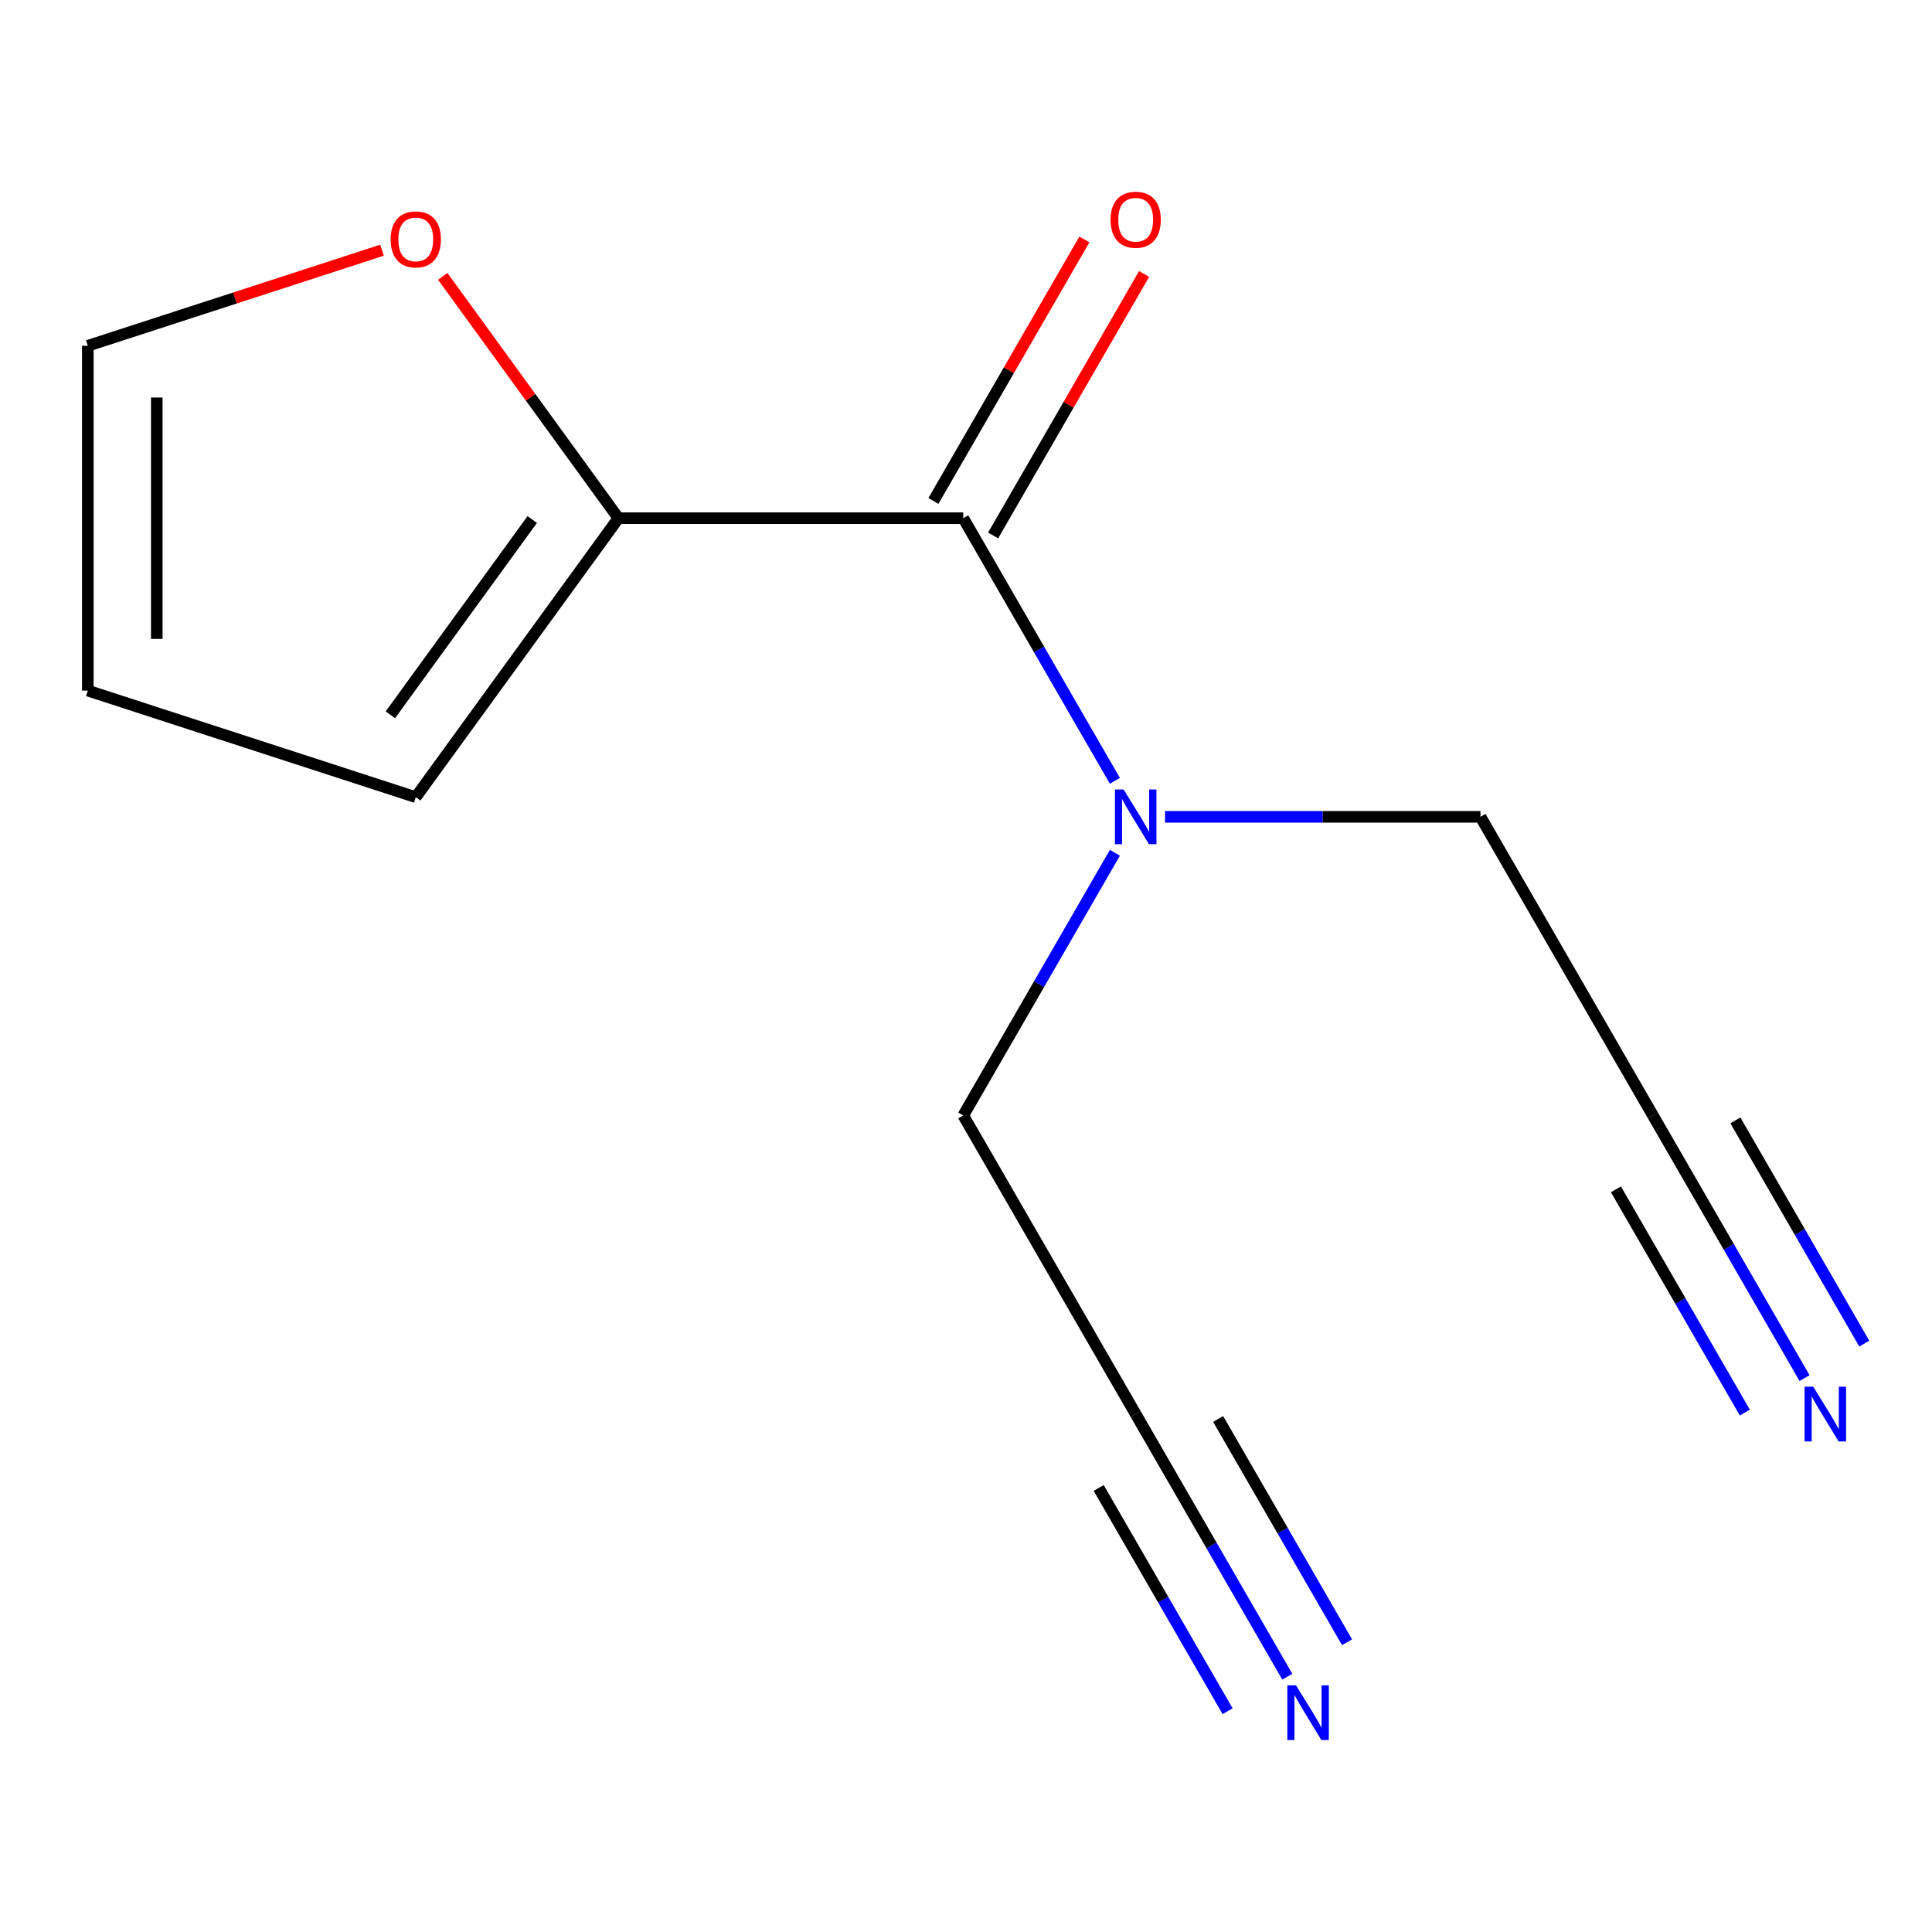 <?xml version='1.0' encoding='iso-8859-1'?>
<svg version='1.1' baseProfile='full'
              xmlns='http://www.w3.org/2000/svg'
                      xmlns:rdkit='http://www.rdkit.org/xml'
                      xmlns:xlink='http://www.w3.org/1999/xlink'
                  xml:space='preserve'
width='1000px' height='1000px' viewBox='0 0 1000 1000'>
<!-- END OF HEADER -->
<rect style='opacity:1.0;fill:#FFFFFF;stroke:none' width='1000' height='1000' x='0' y='0'> </rect>
<path class='bond-0' d='M 498.585,268.221 L 320.106,268.221' style='fill:none;fill-rule:evenodd;stroke:#000000;stroke-width:6px;stroke-linecap:butt;stroke-linejoin:miter;stroke-opacity:1' />
<path class='bond-3' d='M 498.585,268.221 L 537.829,336.194' style='fill:none;fill-rule:evenodd;stroke:#000000;stroke-width:6px;stroke-linecap:butt;stroke-linejoin:miter;stroke-opacity:1' />
<path class='bond-3' d='M 537.829,336.194 L 577.073,404.167' style='fill:none;fill-rule:evenodd;stroke:#0000FF;stroke-width:6px;stroke-linecap:butt;stroke-linejoin:miter;stroke-opacity:1' />
<path class='bond-7' d='M 514.042,277.145 L 553.113,209.473' style='fill:none;fill-rule:evenodd;stroke:#000000;stroke-width:6px;stroke-linecap:butt;stroke-linejoin:miter;stroke-opacity:1' />
<path class='bond-7' d='M 553.113,209.473 L 592.183,141.8' style='fill:none;fill-rule:evenodd;stroke:#FF0000;stroke-width:6px;stroke-linecap:butt;stroke-linejoin:miter;stroke-opacity:1' />
<path class='bond-7' d='M 483.128,259.297 L 522.199,191.625' style='fill:none;fill-rule:evenodd;stroke:#000000;stroke-width:6px;stroke-linecap:butt;stroke-linejoin:miter;stroke-opacity:1' />
<path class='bond-7' d='M 522.199,191.625 L 561.27,123.952' style='fill:none;fill-rule:evenodd;stroke:#FF0000;stroke-width:6px;stroke-linecap:butt;stroke-linejoin:miter;stroke-opacity:1' />
<path class='bond-6' d='M 320.106,268.221 L 274.635,205.636' style='fill:none;fill-rule:evenodd;stroke:#000000;stroke-width:6px;stroke-linecap:butt;stroke-linejoin:miter;stroke-opacity:1' />
<path class='bond-6' d='M 274.635,205.636 L 229.164,143.051' style='fill:none;fill-rule:evenodd;stroke:#FF0000;stroke-width:6px;stroke-linecap:butt;stroke-linejoin:miter;stroke-opacity:1' />
<path class='bond-8' d='M 320.106,268.221 L 215.198,412.614' style='fill:none;fill-rule:evenodd;stroke:#000000;stroke-width:6px;stroke-linecap:butt;stroke-linejoin:miter;stroke-opacity:1' />
<path class='bond-8' d='M 275.491,268.899 L 202.056,369.974' style='fill:none;fill-rule:evenodd;stroke:#000000;stroke-width:6px;stroke-linecap:butt;stroke-linejoin:miter;stroke-opacity:1' />
<path class='bond-1' d='M 666.313,867.87 L 627.069,799.897' style='fill:none;fill-rule:evenodd;stroke:#0000FF;stroke-width:6px;stroke-linecap:butt;stroke-linejoin:miter;stroke-opacity:1' />
<path class='bond-1' d='M 627.069,799.897 L 587.825,731.924' style='fill:none;fill-rule:evenodd;stroke:#000000;stroke-width:6px;stroke-linecap:butt;stroke-linejoin:miter;stroke-opacity:1' />
<path class='bond-1' d='M 697.226,850.022 L 663.869,792.245' style='fill:none;fill-rule:evenodd;stroke:#0000FF;stroke-width:6px;stroke-linecap:butt;stroke-linejoin:miter;stroke-opacity:1' />
<path class='bond-1' d='M 663.869,792.245 L 630.511,734.468' style='fill:none;fill-rule:evenodd;stroke:#000000;stroke-width:6px;stroke-linecap:butt;stroke-linejoin:miter;stroke-opacity:1' />
<path class='bond-1' d='M 635.399,885.717 L 602.042,827.941' style='fill:none;fill-rule:evenodd;stroke:#0000FF;stroke-width:6px;stroke-linecap:butt;stroke-linejoin:miter;stroke-opacity:1' />
<path class='bond-1' d='M 602.042,827.941 L 568.684,770.164' style='fill:none;fill-rule:evenodd;stroke:#000000;stroke-width:6px;stroke-linecap:butt;stroke-linejoin:miter;stroke-opacity:1' />
<path class='bond-2' d='M 934.032,713.302 L 894.787,645.329' style='fill:none;fill-rule:evenodd;stroke:#0000FF;stroke-width:6px;stroke-linecap:butt;stroke-linejoin:miter;stroke-opacity:1' />
<path class='bond-2' d='M 894.787,645.329 L 855.543,577.356' style='fill:none;fill-rule:evenodd;stroke:#000000;stroke-width:6px;stroke-linecap:butt;stroke-linejoin:miter;stroke-opacity:1' />
<path class='bond-2' d='M 964.945,695.454 L 931.588,637.677' style='fill:none;fill-rule:evenodd;stroke:#0000FF;stroke-width:6px;stroke-linecap:butt;stroke-linejoin:miter;stroke-opacity:1' />
<path class='bond-2' d='M 931.588,637.677 L 898.23,579.9' style='fill:none;fill-rule:evenodd;stroke:#000000;stroke-width:6px;stroke-linecap:butt;stroke-linejoin:miter;stroke-opacity:1' />
<path class='bond-2' d='M 903.118,731.15 L 869.761,673.373' style='fill:none;fill-rule:evenodd;stroke:#0000FF;stroke-width:6px;stroke-linecap:butt;stroke-linejoin:miter;stroke-opacity:1' />
<path class='bond-2' d='M 869.761,673.373 L 836.403,615.596' style='fill:none;fill-rule:evenodd;stroke:#000000;stroke-width:6px;stroke-linecap:butt;stroke-linejoin:miter;stroke-opacity:1' />
<path class='bond-11' d='M 603.027,422.789 L 684.665,422.789' style='fill:none;fill-rule:evenodd;stroke:#0000FF;stroke-width:6px;stroke-linecap:butt;stroke-linejoin:miter;stroke-opacity:1' />
<path class='bond-11' d='M 684.665,422.789 L 766.304,422.789' style='fill:none;fill-rule:evenodd;stroke:#000000;stroke-width:6px;stroke-linecap:butt;stroke-linejoin:miter;stroke-opacity:1' />
<path class='bond-12' d='M 577.073,441.411 L 537.829,509.384' style='fill:none;fill-rule:evenodd;stroke:#0000FF;stroke-width:6px;stroke-linecap:butt;stroke-linejoin:miter;stroke-opacity:1' />
<path class='bond-12' d='M 537.829,509.384 L 498.585,577.356' style='fill:none;fill-rule:evenodd;stroke:#000000;stroke-width:6px;stroke-linecap:butt;stroke-linejoin:miter;stroke-opacity:1' />
<path class='bond-4' d='M 587.825,731.924 L 498.585,577.356' style='fill:none;fill-rule:evenodd;stroke:#000000;stroke-width:6px;stroke-linecap:butt;stroke-linejoin:miter;stroke-opacity:1' />
<path class='bond-5' d='M 855.543,577.356 L 766.304,422.789' style='fill:none;fill-rule:evenodd;stroke:#000000;stroke-width:6px;stroke-linecap:butt;stroke-linejoin:miter;stroke-opacity:1' />
<path class='bond-9' d='M 197.736,129.502 L 121.595,154.242' style='fill:none;fill-rule:evenodd;stroke:#FF0000;stroke-width:6px;stroke-linecap:butt;stroke-linejoin:miter;stroke-opacity:1' />
<path class='bond-9' d='M 121.595,154.242 L 45.455,178.982' style='fill:none;fill-rule:evenodd;stroke:#000000;stroke-width:6px;stroke-linecap:butt;stroke-linejoin:miter;stroke-opacity:1' />
<path class='bond-10' d='M 215.198,412.614 L 45.455,357.461' style='fill:none;fill-rule:evenodd;stroke:#000000;stroke-width:6px;stroke-linecap:butt;stroke-linejoin:miter;stroke-opacity:1' />
<path class='bond-13' d='M 45.455,178.982 L 45.455,357.461' style='fill:none;fill-rule:evenodd;stroke:#000000;stroke-width:6px;stroke-linecap:butt;stroke-linejoin:miter;stroke-opacity:1' />
<path class='bond-13' d='M 81.15,205.754 L 81.15,330.689' style='fill:none;fill-rule:evenodd;stroke:#000000;stroke-width:6px;stroke-linecap:butt;stroke-linejoin:miter;stroke-opacity:1' />
<path  class='atom-2' d='M 670.804 872.331
L 680.084 887.331
Q 681.004 888.811, 682.484 891.491
Q 683.964 894.171, 684.044 894.331
L 684.044 872.331
L 687.804 872.331
L 687.804 900.651
L 683.924 900.651
L 673.964 884.251
Q 672.804 882.331, 671.564 880.131
Q 670.364 877.931, 670.004 877.251
L 670.004 900.651
L 666.324 900.651
L 666.324 872.331
L 670.804 872.331
' fill='#0000FF'/>
<path  class='atom-3' d='M 938.523 717.764
L 947.803 732.764
Q 948.723 734.244, 950.203 736.924
Q 951.683 739.604, 951.763 739.764
L 951.763 717.764
L 955.523 717.764
L 955.523 746.084
L 951.643 746.084
L 941.683 729.684
Q 940.523 727.764, 939.283 725.564
Q 938.083 723.364, 937.723 722.684
L 937.723 746.084
L 934.043 746.084
L 934.043 717.764
L 938.523 717.764
' fill='#0000FF'/>
<path  class='atom-4' d='M 581.565 408.629
L 590.845 423.629
Q 591.765 425.109, 593.245 427.789
Q 594.725 430.469, 594.805 430.629
L 594.805 408.629
L 598.565 408.629
L 598.565 436.949
L 594.685 436.949
L 584.725 420.549
Q 583.565 418.629, 582.325 416.429
Q 581.125 414.229, 580.765 413.549
L 580.765 436.949
L 577.085 436.949
L 577.085 408.629
L 581.565 408.629
' fill='#0000FF'/>
<path  class='atom-7' d='M 202.198 123.909
Q 202.198 117.109, 205.558 113.309
Q 208.918 109.509, 215.198 109.509
Q 221.478 109.509, 224.838 113.309
Q 228.198 117.109, 228.198 123.909
Q 228.198 130.789, 224.798 134.709
Q 221.398 138.589, 215.198 138.589
Q 208.958 138.589, 205.558 134.709
Q 202.198 130.829, 202.198 123.909
M 215.198 135.389
Q 219.518 135.389, 221.838 132.509
Q 224.198 129.589, 224.198 123.909
Q 224.198 118.349, 221.838 115.549
Q 219.518 112.709, 215.198 112.709
Q 210.878 112.709, 208.518 115.509
Q 206.198 118.309, 206.198 123.909
Q 206.198 129.629, 208.518 132.509
Q 210.878 135.389, 215.198 135.389
' fill='#FF0000'/>
<path  class='atom-8' d='M 574.825 113.734
Q 574.825 106.934, 578.185 103.134
Q 581.545 99.334, 587.825 99.334
Q 594.105 99.334, 597.465 103.134
Q 600.825 106.934, 600.825 113.734
Q 600.825 120.614, 597.425 124.534
Q 594.025 128.414, 587.825 128.414
Q 581.585 128.414, 578.185 124.534
Q 574.825 120.654, 574.825 113.734
M 587.825 125.214
Q 592.145 125.214, 594.465 122.334
Q 596.825 119.414, 596.825 113.734
Q 596.825 108.174, 594.465 105.374
Q 592.145 102.534, 587.825 102.534
Q 583.505 102.534, 581.145 105.334
Q 578.825 108.134, 578.825 113.734
Q 578.825 119.454, 581.145 122.334
Q 583.505 125.214, 587.825 125.214
' fill='#FF0000'/>
</svg>
